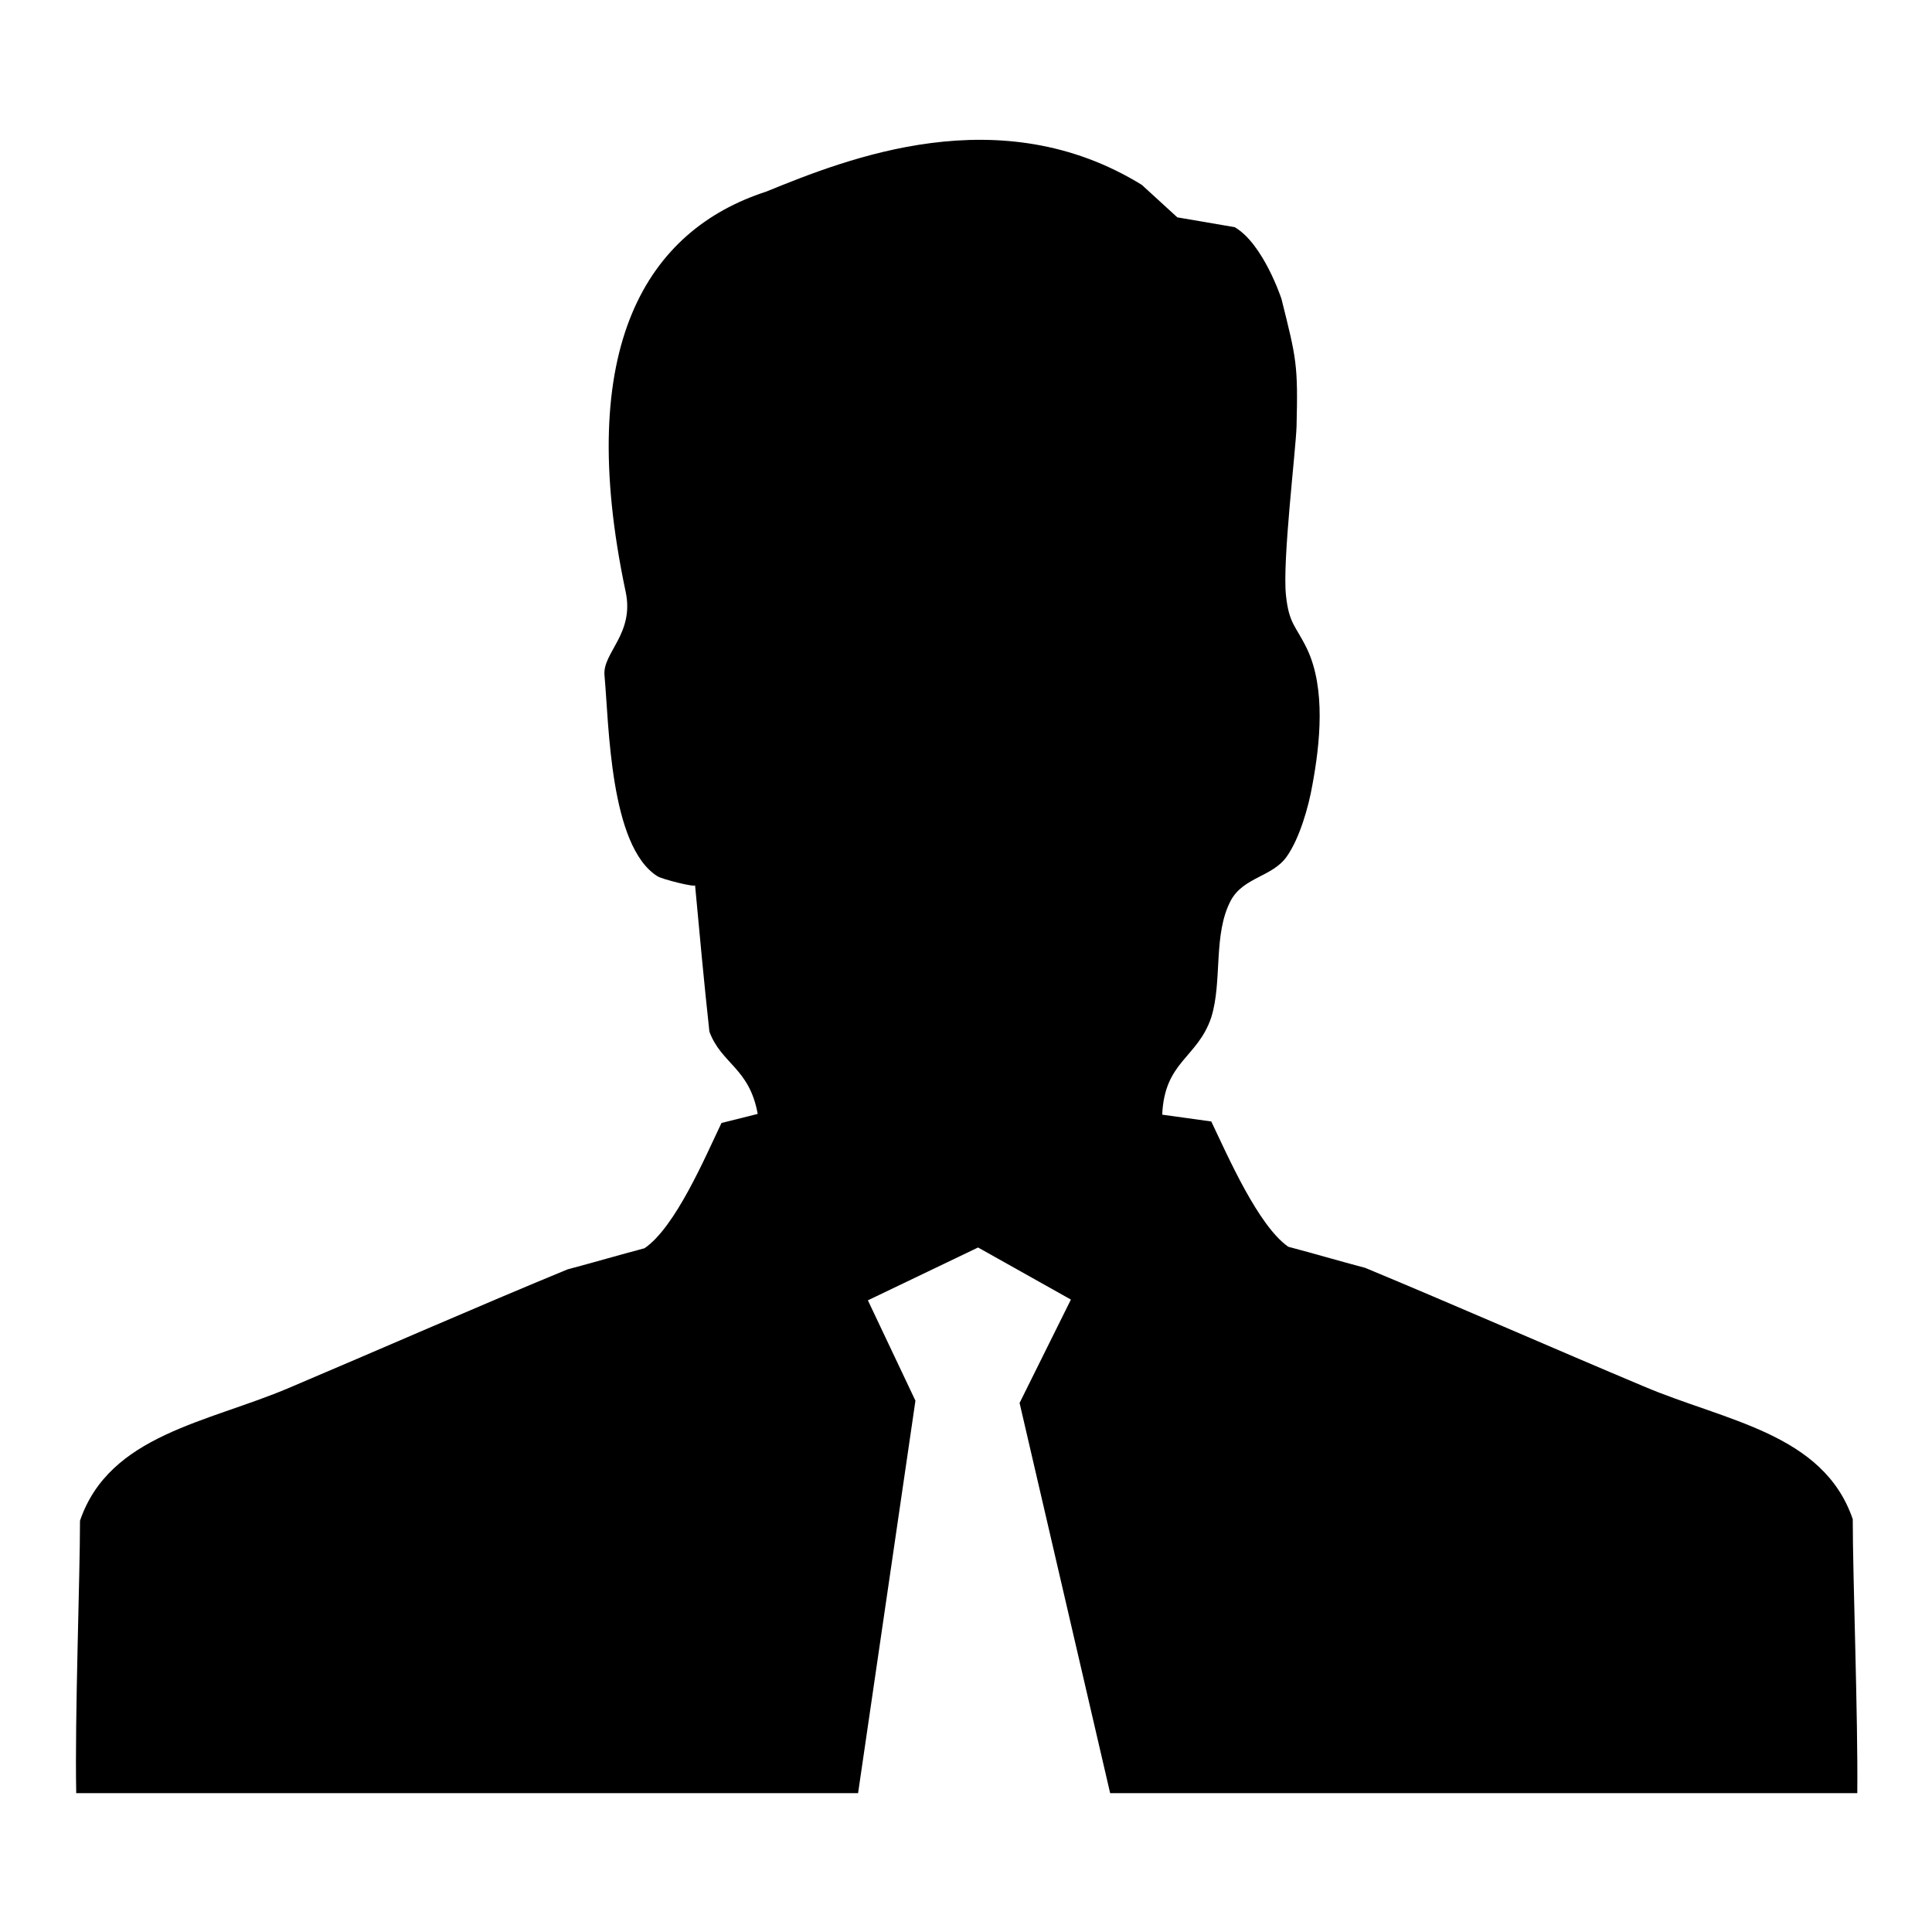 <?xml version="1.0" encoding="utf-8"?>
<!-- Svg Vector Icons : http://www.onlinewebfonts.com/icon -->
<!DOCTYPE svg PUBLIC "-//W3C//DTD SVG 1.1//EN" "http://www.w3.org/Graphics/SVG/1.1/DTD/svg11.dtd">
<svg version="1.1" xmlns="http://www.w3.org/2000/svg" xmlns:xlink="http://www.w3.org/1999/xlink" x="0px" y="0px" viewBox="0 0 256 256" enable-background="new 0 0 256 256" xml:space="preserve">
<g><g><path fill="#000000" d="M245.5,201.3c-3.9-11.4-16.9-13-27.7-17.6c-11.9-5-25.1-10.8-36.9-15.7c-3.4-0.9-6.8-1.9-10.2-2.8c-4-2.8-8-12-10.2-16.6c-2.1-0.3-4.3-0.6-6.5-0.9c0.3-7.1,4.7-7.5,6.5-12.9c1.5-4.8,0.2-11,2.6-15.5c1.7-3.1,5.5-3.1,7.4-5.8c1.7-2.4,2.9-6.6,3.4-9.5c1-5.4,1.8-12.7-0.7-18c-1.5-3.1-2.4-3.3-2.8-7.1c-0.5-4.5,1.3-19.2,1.4-22.4c0.2-8.2,0-8.9-2-16.9c0,0-2.4-7.3-6.2-9.5l-7.6-1.3l-4.7-4.3c-18.8-11.6-39-3.5-49.8,0.9C85.8,30.5,76,45.8,82.9,78.4c1.2,5.6-3.1,8.1-2.8,11.1c0.6,6.6,0.7,22.6,7,26.6c0.6,0.4,5,1.5,5,1.2c0.6,6.5,1.2,13,1.9,19.4c1.6,4.3,5.3,4.8,6.4,10.9l-4.8,1.2c-2.2,4.6-6.1,13.8-10.2,16.6c-3.4,0.9-6.8,1.9-10.2,2.8c-11.9,4.9-25.1,10.7-36.9,15.7c-10.8,4.6-23.8,6.2-27.7,17.6c0,7.7-0.7,25.9-0.5,36.1h103.6l7.6-52l-6.3-13.3l14.6-7l12.3,6.9l-6.8,13.7l12,51.7h99C246.2,227.3,245.5,209.1,245.5,201.3z"/></g></g>
</svg>